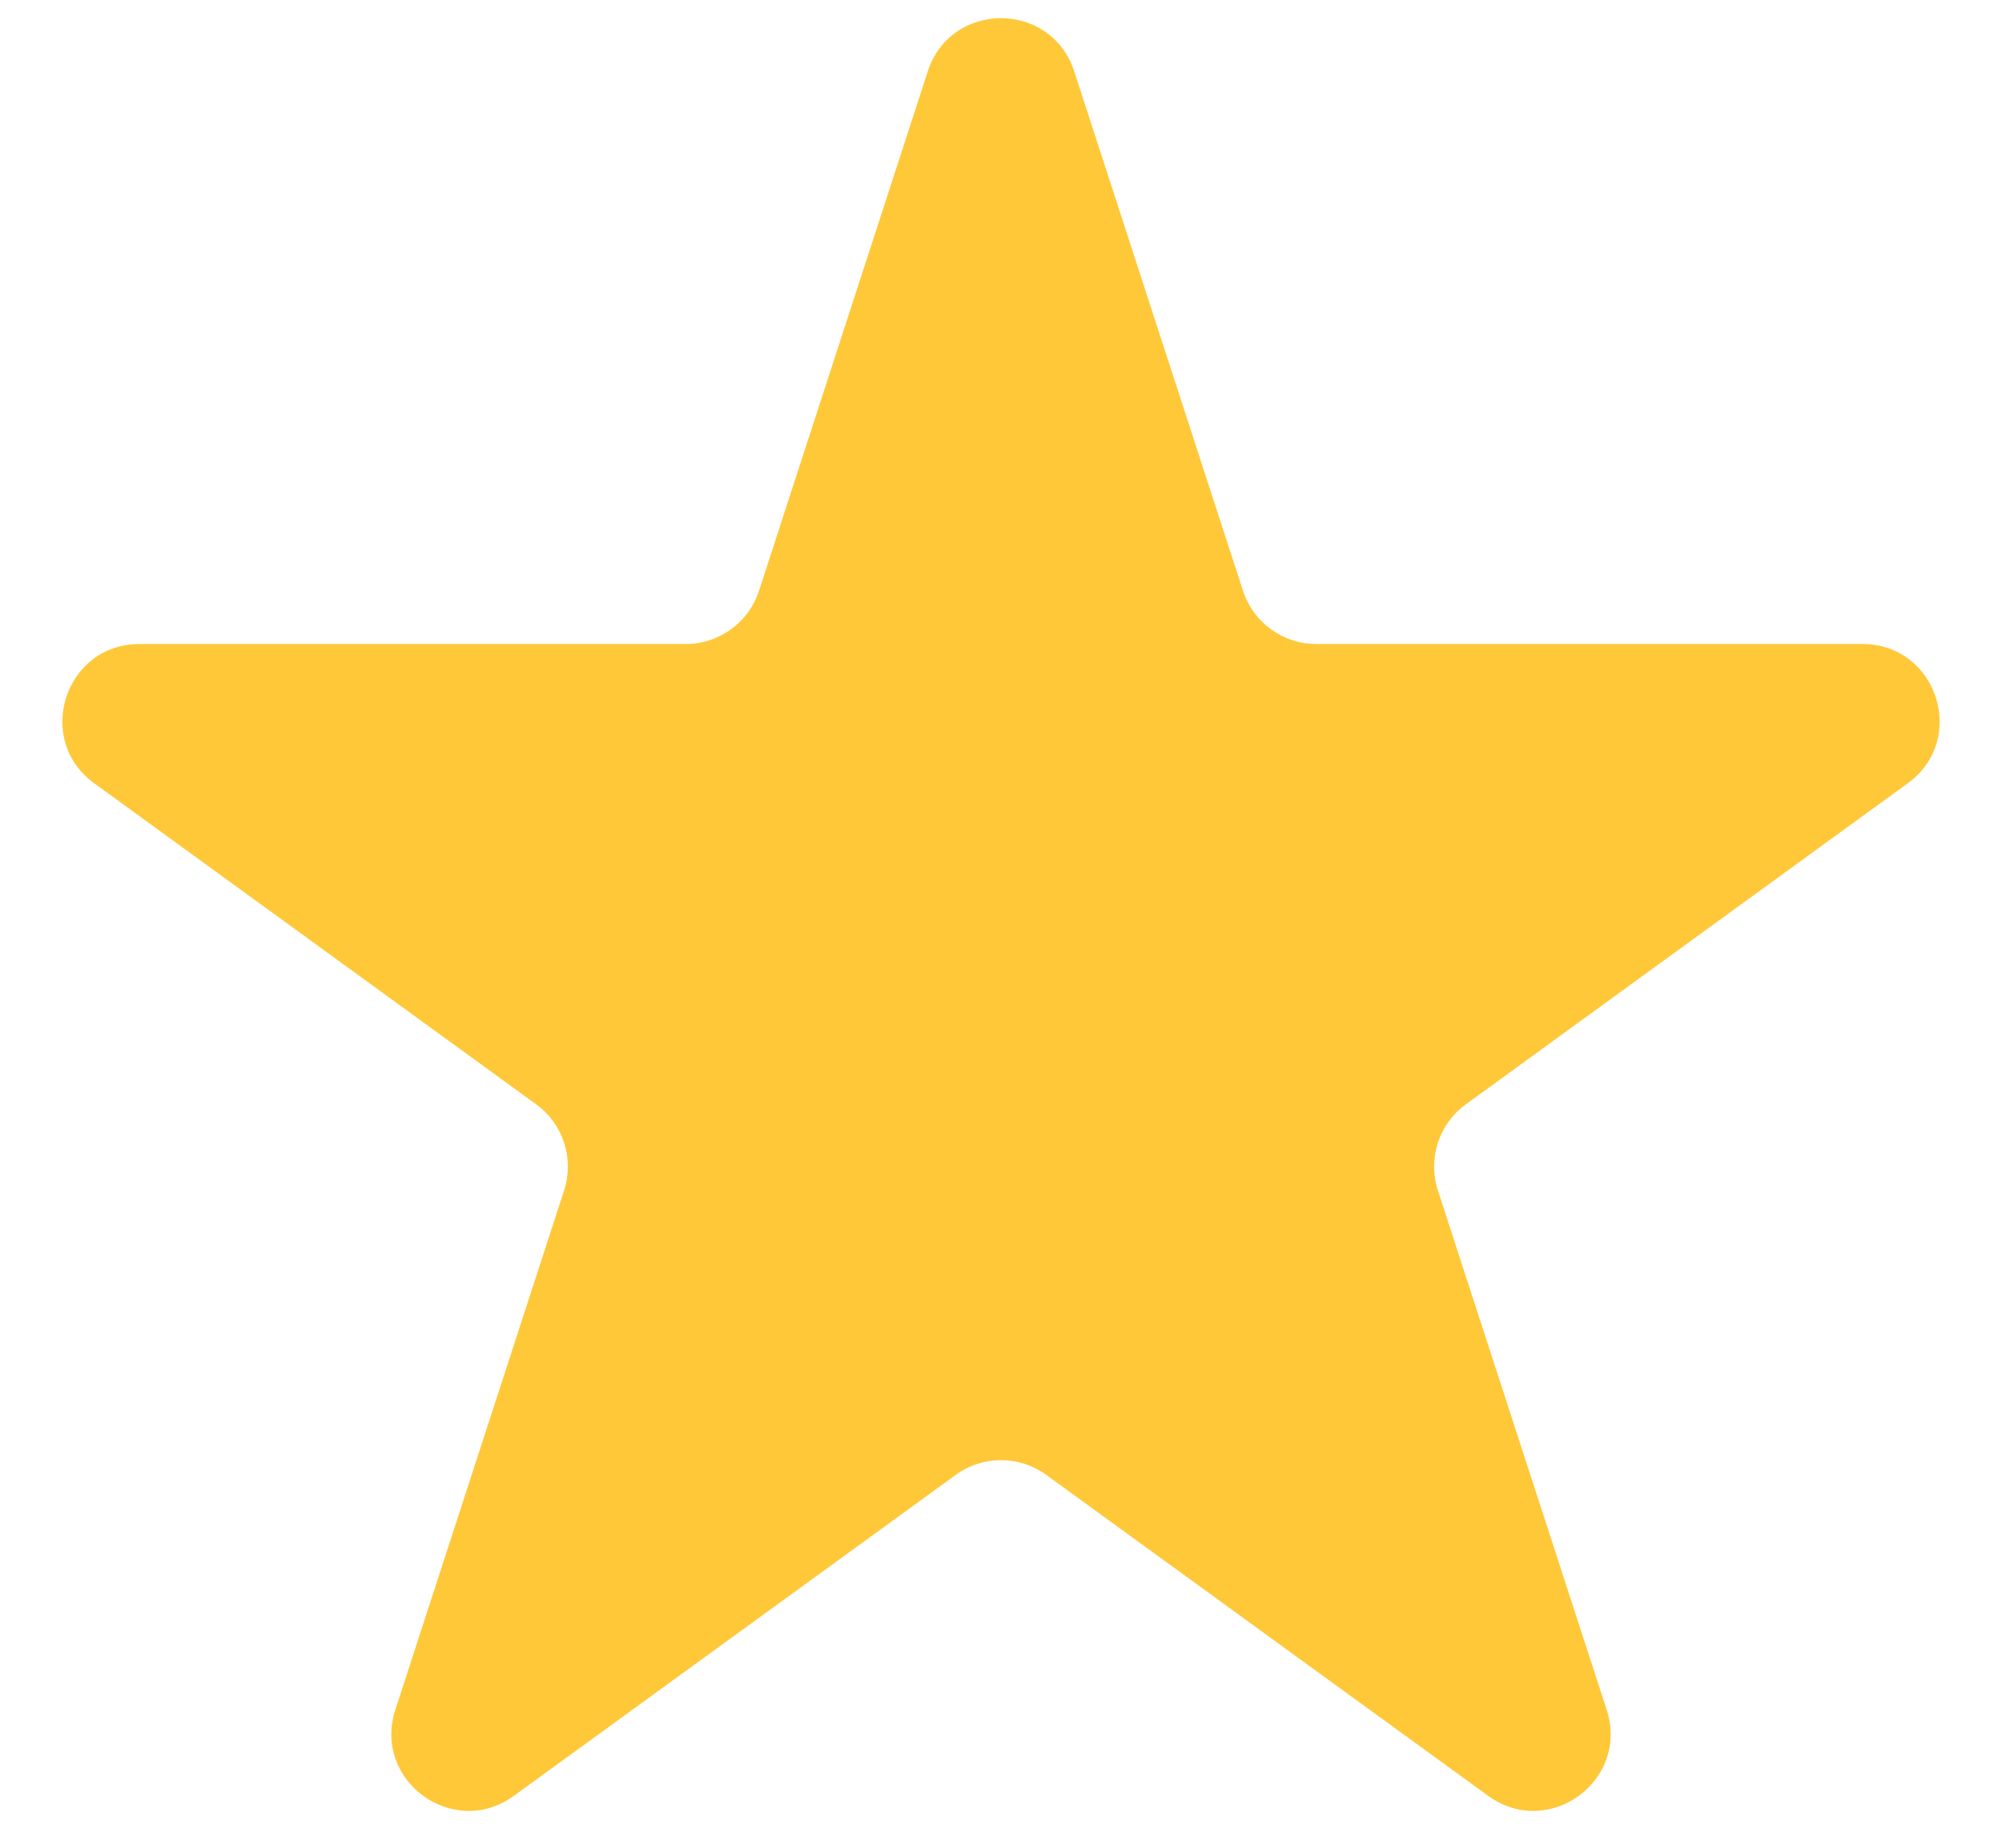 <svg width="26" height="24" viewBox="0 0 26 24" fill="none" xmlns="http://www.w3.org/2000/svg">
<path d="M13.951 0.927C13.652 0.006 12.348 0.006 12.049 0.927L9.857 7.674C9.723 8.086 9.339 8.365 8.906 8.365H1.812C0.843 8.365 0.44 9.605 1.224 10.174L6.963 14.344C7.314 14.598 7.46 15.05 7.326 15.462L5.134 22.208C4.835 23.13 5.889 23.896 6.673 23.326L12.412 19.157C12.763 18.902 13.237 18.902 13.588 19.157L19.327 23.326C20.111 23.896 21.165 23.13 20.866 22.208L18.674 15.462C18.54 15.05 18.686 14.598 19.037 14.344L24.776 10.174C25.56 9.605 25.157 8.365 24.188 8.365H17.094C16.661 8.365 16.277 8.086 16.143 7.674L13.951 0.927Z" fill="#FFC839"/>
</svg>
